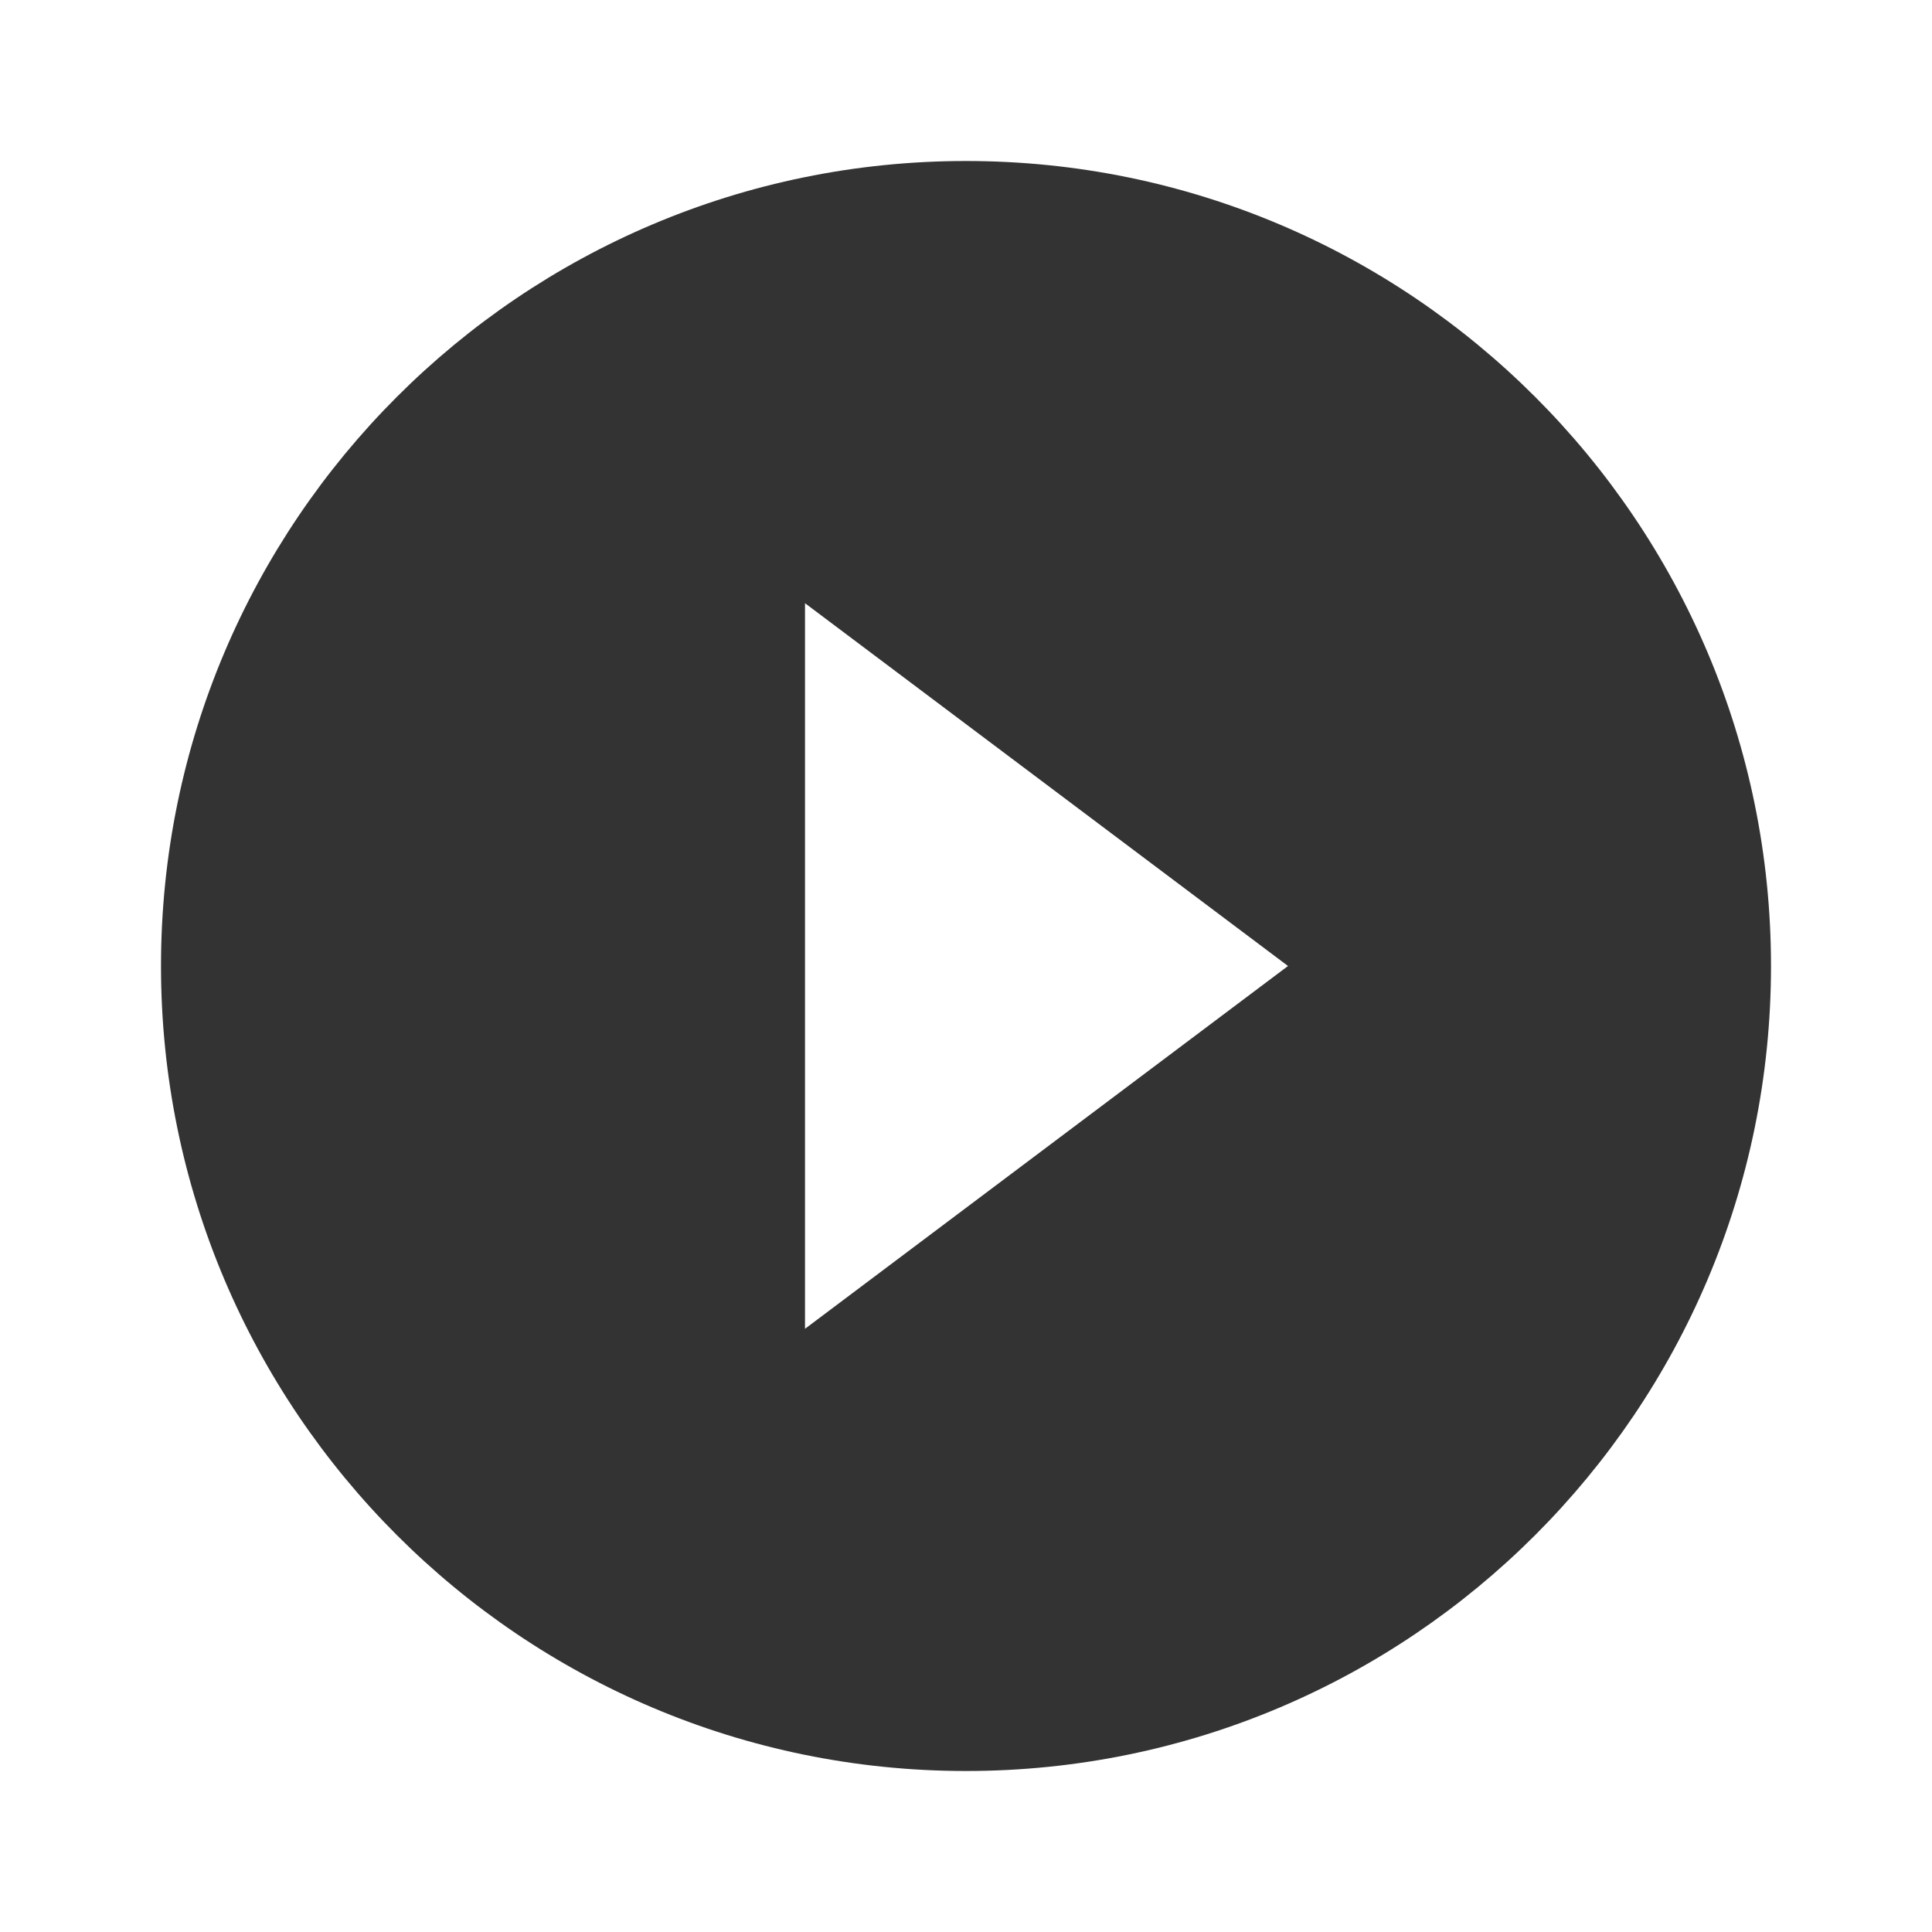 <?xml version="1.0" encoding="UTF-8" standalone="no"?>
<!DOCTYPE svg PUBLIC "-//W3C//DTD SVG 20010904//EN"
              "http://www.w3.org/TR/2001/REC-SVG-20010904/DTD/svg10.dtd">

<svg xmlns="http://www.w3.org/2000/svg"
     width="0.2in" height="0.2in"
     viewBox="0 0 18 18">
  <path
        fill="#333" stroke="black" stroke-width="0" fill-rule="evenodd"
        d="M 9.00,1.50
           C 4.86,1.50 1.50,4.86 1.50,9.00
             1.50,13.14 4.86,16.50 9.00,16.50
             13.14,16.50 16.50,13.14 16.50,9.00
             16.50,4.86 13.14,1.50 9.00,1.50 Z
           M 7.50,12.38
           C 7.50,12.38 7.50,5.62 7.50,5.62
             7.50,5.62 12.00,9.00 12.00,9.00
             12.00,9.00 7.50,12.38 7.50,12.38 Z" />
</svg>
